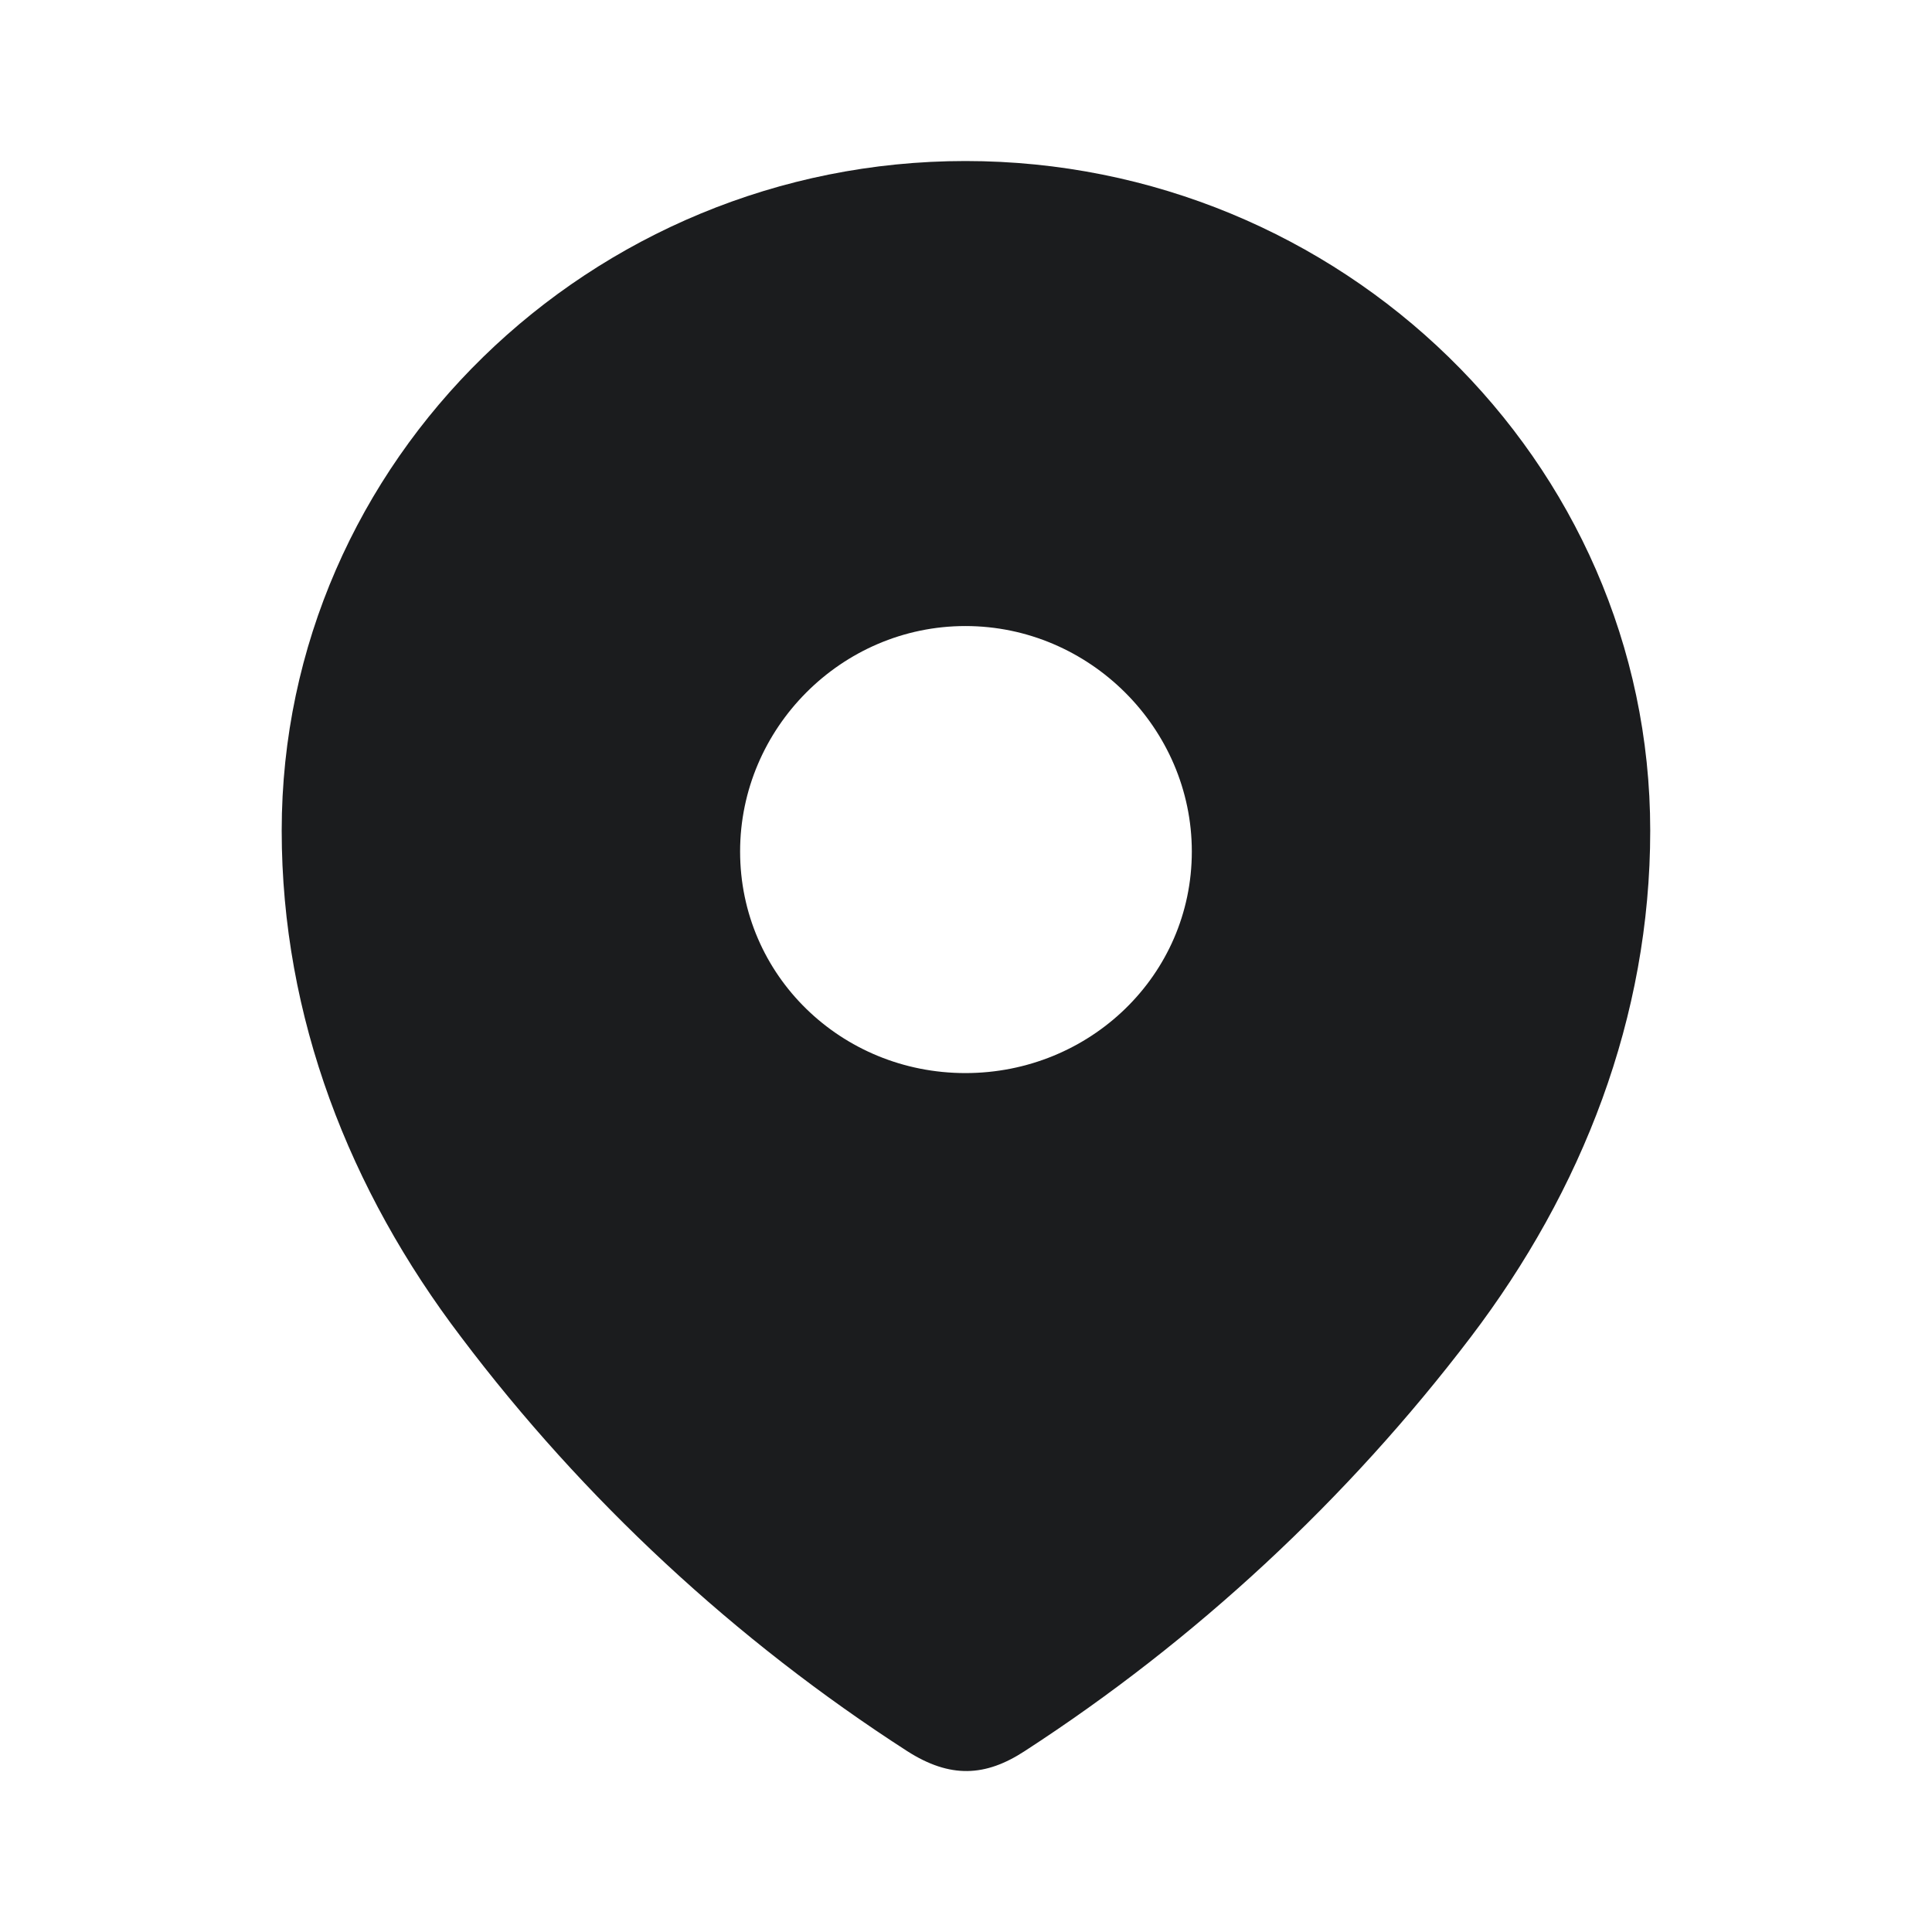 <?xml version="1.0" encoding="UTF-8"?> <svg xmlns="http://www.w3.org/2000/svg" width="26" height="26" viewBox="0 0 26 26" fill="none"><path fill-rule="evenodd" clip-rule="evenodd" d="M3.791 11.178C3.791 6.195 7.955 2.167 12.992 2.167C18.044 2.167 22.208 6.195 22.208 11.178C22.208 13.689 21.294 16.02 19.791 17.996C18.133 20.176 16.089 22.075 13.789 23.566C13.262 23.91 12.787 23.936 12.209 23.566C9.895 22.075 7.851 20.176 6.207 17.996C4.703 16.02 3.791 13.689 3.791 11.178ZM9.96 11.459C9.96 13.128 11.322 14.441 12.992 14.441C14.664 14.441 16.039 13.128 16.039 11.459C16.039 9.802 14.664 8.425 12.992 8.425C11.322 8.425 9.96 9.802 9.96 11.459Z" fill="#1B1C1E"></path></svg> 